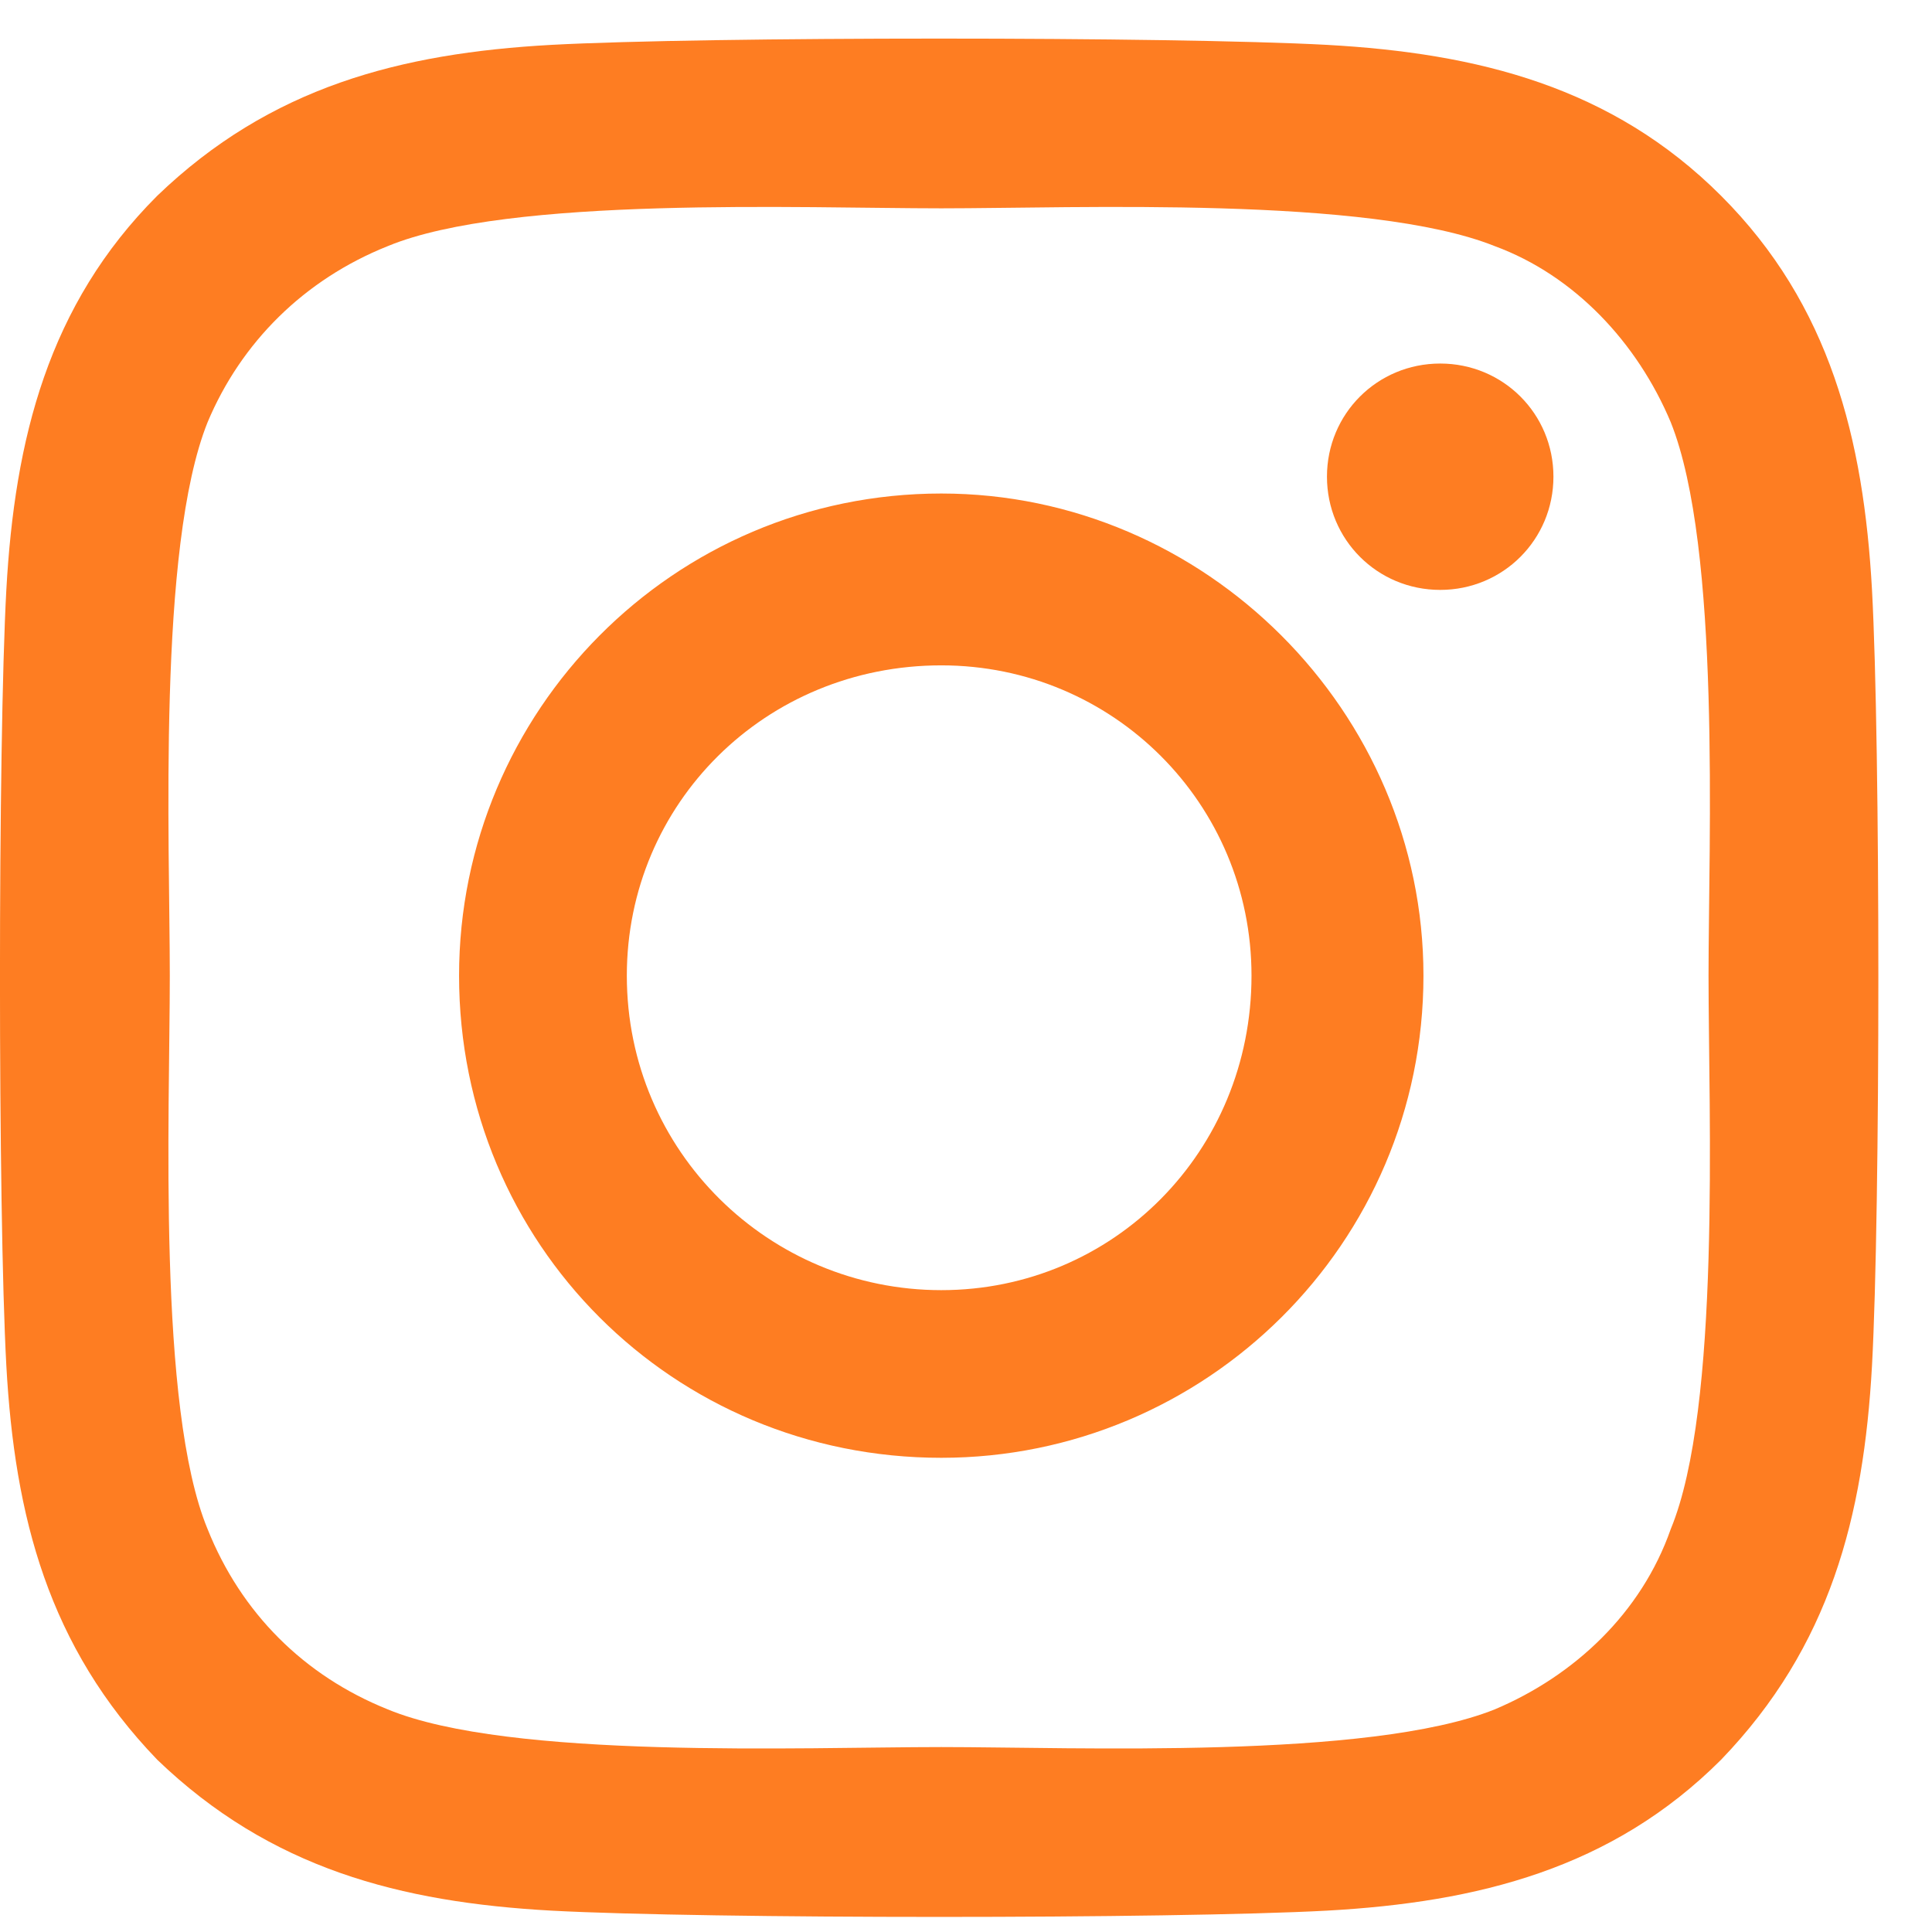 <svg width="18" height="18" viewBox="0 0 18 18" fill="none" xmlns="http://www.w3.org/2000/svg">
<path d="M8.77 4.598C11.23 4.598 13.262 6.629 13.262 9.09C13.262 11.59 11.23 13.582 8.77 13.582C6.27 13.582 4.277 11.59 4.277 9.09C4.277 6.629 6.27 4.598 8.77 4.598ZM8.77 12.02C10.371 12.02 11.66 10.73 11.66 9.09C11.66 7.488 10.371 6.199 8.77 6.199C7.129 6.199 5.84 7.488 5.84 9.09C5.84 10.73 7.168 12.02 8.77 12.02ZM14.473 4.441C14.473 5.027 14.004 5.496 13.418 5.496C12.832 5.496 12.363 5.027 12.363 4.441C12.363 3.855 12.832 3.387 13.418 3.387C14.004 3.387 14.473 3.855 14.473 4.441ZM17.441 5.496C17.52 6.941 17.52 11.277 17.441 12.723C17.363 14.129 17.051 15.34 16.035 16.395C15.02 17.41 13.77 17.723 12.363 17.801C10.918 17.879 6.582 17.879 5.137 17.801C3.73 17.723 2.52 17.41 1.465 16.395C0.449 15.34 0.137 14.129 0.059 12.723C-0.02 11.277 -0.02 6.941 0.059 5.496C0.137 4.09 0.449 2.84 1.465 1.824C2.52 0.809 3.73 0.496 5.137 0.418C6.582 0.34 10.918 0.34 12.363 0.418C13.77 0.496 15.02 0.809 16.035 1.824C17.051 2.84 17.363 4.09 17.441 5.496ZM15.566 14.246C16.035 13.113 15.918 10.379 15.918 9.09C15.918 7.84 16.035 5.105 15.566 3.934C15.254 3.191 14.668 2.566 13.926 2.293C12.754 1.824 10.02 1.941 8.77 1.941C7.48 1.941 4.746 1.824 3.613 2.293C2.832 2.605 2.246 3.191 1.934 3.934C1.465 5.105 1.582 7.84 1.582 9.09C1.582 10.379 1.465 13.113 1.934 14.246C2.246 15.027 2.832 15.613 3.613 15.926C4.746 16.395 7.48 16.277 8.77 16.277C10.02 16.277 12.754 16.395 13.926 15.926C14.668 15.613 15.293 15.027 15.566 14.246Z" fill="#FE7D22"/>
</svg>
